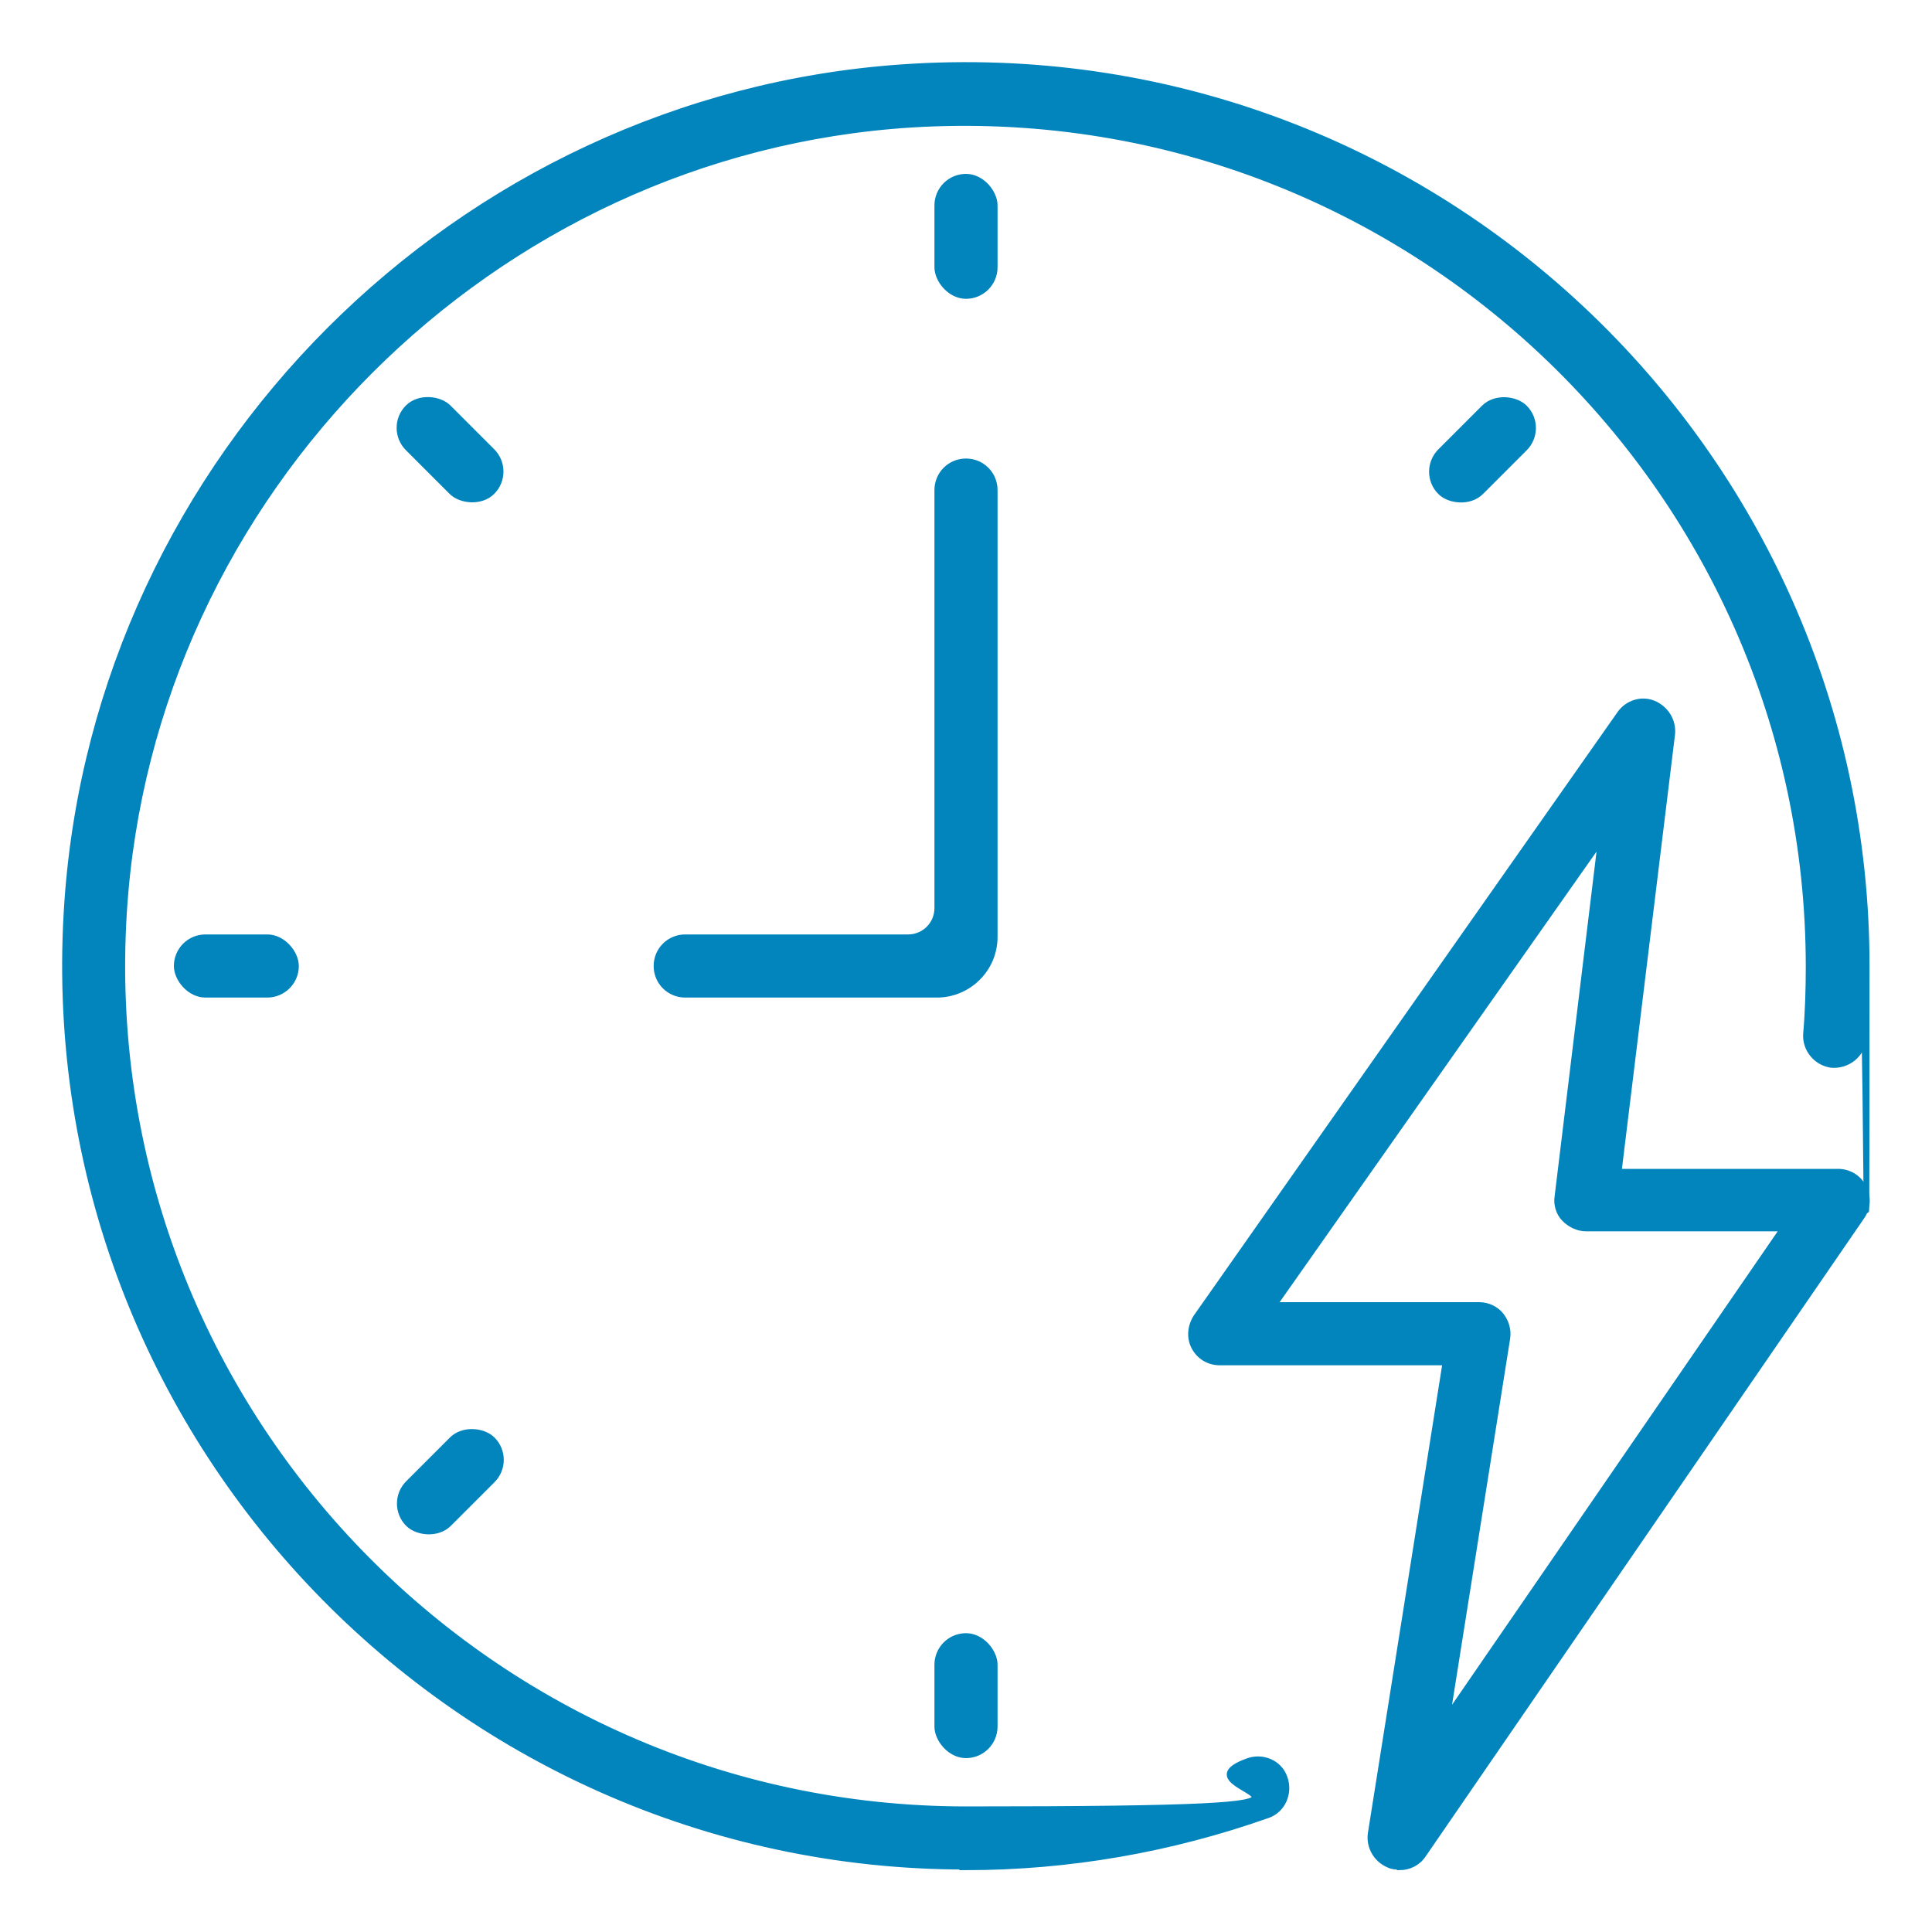 <?xml version="1.0" encoding="UTF-8"?>
<svg xmlns="http://www.w3.org/2000/svg" version="1.1" viewBox="0 0 300 300">
  <defs>
    <style>
      .cls-1 {
        stroke-width: 7.9px;
      }

      .cls-1, .cls-2, .cls-3, .cls-4, .cls-5, .cls-6, .cls-7, .cls-8, .cls-9, .cls-10, .cls-11, .cls-12, .cls-13, .cls-14, .cls-15, .cls-16, .cls-17, .cls-18 {
        stroke: #3684b9;
      }

      .cls-1, .cls-2, .cls-3, .cls-4, .cls-5, .cls-19, .cls-7, .cls-8, .cls-20, .cls-21, .cls-22, .cls-10, .cls-11, .cls-12, .cls-13, .cls-14, .cls-15, .cls-16, .cls-17, .cls-18 {
        fill: none;
      }

      .cls-1, .cls-3, .cls-5, .cls-19, .cls-7, .cls-8, .cls-20, .cls-21, .cls-22, .cls-10, .cls-11, .cls-12, .cls-13, .cls-14, .cls-15, .cls-16, .cls-17, .cls-18 {
        stroke-linecap: round;
      }

      .cls-1, .cls-3, .cls-5, .cls-19, .cls-7, .cls-8, .cls-20, .cls-21, .cls-22, .cls-10, .cls-12, .cls-13, .cls-14, .cls-15, .cls-16, .cls-17, .cls-18 {
        stroke-linejoin: round;
      }

      .cls-2 {
        stroke-width: 6.7px;
      }

      .cls-2, .cls-23, .cls-6, .cls-9, .cls-24 {
        stroke-miterlimit: 10;
      }

      .cls-23 {
        stroke-width: 3.1px;
      }

      .cls-23, .cls-19, .cls-20, .cls-21, .cls-25, .cls-22, .cls-24 {
        stroke: #0284bd;
      }

      .cls-23, .cls-26, .cls-25, .cls-24 {
        fill: #0284bd;
      }

      .cls-3 {
        stroke-width: 7.2px;
      }

      .cls-4 {
        stroke-linecap: square;
      }

      .cls-4, .cls-11 {
        stroke-linejoin: bevel;
      }

      .cls-4, .cls-15 {
        stroke-width: 5px;
      }

      .cls-5 {
        stroke-width: 5.5px;
      }

      .cls-6 {
        stroke-width: 1.1px;
      }

      .cls-6, .cls-9, .cls-27 {
        fill: #3684b9;
      }

      .cls-19 {
        stroke-width: 4.2px;
      }

      .cls-7 {
        stroke-width: 6.9px;
      }

      .cls-8 {
        stroke-width: 6.2px;
      }

      .cls-20 {
        stroke-width: 5.7px;
      }

      .cls-9 {
        stroke-width: 1.4px;
      }

      .cls-21 {
        stroke-width: 7.1px;
      }

      .cls-25 {
        stroke-miterlimit: 10;
        stroke-width: .8px;
      }

      .cls-22 {
        stroke-width: 6.6px;
      }

      .cls-10 {
        stroke-width: 7.2px;
      }

      .cls-11 {
        stroke-width: 5.6px;
      }

      .cls-28 {
        display: none;
      }

      .cls-12 {
        stroke-width: 7.9px;
      }

      .cls-13 {
        stroke-width: 5.7px;
      }

      .cls-14 {
        stroke-width: 4.2px;
      }

      .cls-24 {
        stroke-width: .8px;
      }

      .cls-16 {
        stroke-width: 2.6px;
      }

      .cls-17 {
        stroke-width: 5.4px;
      }

      .cls-18 {
        stroke-width: 5.8px;
      }
    </style>
  </defs>
  <!-- Generator: Adobe Illustrator 28.6.0, SVG Export Plug-In . SVG Version: 1.2.0 Build 709)  -->
  <g>
    <g id="Layer_1">
      <g class="cls-28">
        <g>
          <rect class="cls-20" x="9.5" y="38.6" width="113.8" height="55.7"/>
          <line class="cls-20" x1="47.5" y1="83.6" x2="47.5" y2="49.3"/>
          <rect class="cls-20" x="9.5" y="94.3" width="169.5" height="55.7"/>
          <line class="cls-20" x1="85.4" y1="139.3" x2="85.4" y2="105"/>
          <rect class="cls-20" x="9.5" y="150" width="113.8" height="55.7"/>
          <line class="cls-20" x1="47.5" y1="195" x2="47.5" y2="160.7"/>
          <rect class="cls-20" x="9.5" y="205.7" width="169.5" height="55.7"/>
          <line class="cls-20" x1="85.4" y1="250.7" x2="85.4" y2="216.4"/>
        </g>
        <path class="cls-19" d="M245.7,55.6v-25.8l-21.1,14.1h0v4.5h0l1,186.8v.3c14.8,11.6,29.6,23.2,44.4,34.8.2-.1.4-.2.5-.3l19.9-11.9V55.3l-20.5,13.7-24.3-13.5h0ZM225.9,44.6l18.4-12.4v22.6l-18.4-10.2h0ZM269.4,216.4v51.8l-42.4-33.3-1-188.7,43.4,24.1v146.2h0ZM270.7,200.8V70.2l18.4-12.4v199.6l-18.4,11v-67.6h0Z"/>
      </g>
      <g id="h50ctu.tif" class="cls-28">
        <path class="cls-22" d="M131.3,132.9v117.2c0,3.8.6,4.4,4.5,4.4h27.8c1.5,0,3.1.2,4.4-1.6.2-1.8.1-3.7.1-5.5V66.3c0-2.6,2.1-4.7,4.7-4.7h7.4c1.3,0,2.4-.3,3.1-1.6.6-1.3.1-2.4-.7-3.4-.4-.5-.8-.9-1.2-1.4-6.9-8.5-13.8-17-20.6-25.5-2.9-3.5-5.7-7.1-8.6-10.6-1.6-1.9-3.2-1.9-4.8,0-.3.3-.6.7-.8,1-4.6,5.6-9.1,11.3-13.7,16.9-5.3,6.5-10.5,13.1-15.8,19.6-.9,1.1-1.4,2.2-.7,3.6.7,1.2,1.8,1.5,3.1,1.5,2.8,0,5.6,0,8.4,0,2.4,0,3.3,1,3.5,3.3,0,.6,0,1.2,0,1.8v66.1h0ZM102.8,189.2v-37c0-5.2-1.1-10.4-3.6-14.9-6.6-12.3-16.9-18.7-30.9-18.9-5.1,0-10.1,0-15.2,0-2.1,0-3.8-1.7-3.8-3.8,0-2.8,0-5.6,0-8.4s-.4-2.4-1.6-3.1c-1.3-.7-2.4-.1-3.4.7-1.9,1.5-3.8,3.1-5.7,4.6-10.4,8.4-20.8,16.8-31.2,25.2-2.8,2.2-2.7,3.7,0,6,9.2,7.4,18.3,14.9,27.5,22.3,3.1,2.5,6.2,5.1,9.4,7.6,1.7,1.4,3.3,1.3,4.3-.3.4-.6.5-1.5.6-2.2,0-2.8,0-5.6,0-8.4,0-2.2,1-3.2,3.2-3.3.9,0,1.9,0,2.9,0,6.7,0,10.4,3.7,10.4,10.4,0,20.6.1,91.8.2,112.5,0,3.5.6,4.2,4.1,4.2h29.9c1.8-.2,2.6-1,2.8-2.8,0-.8,0-1.6,0-2.4v-87.8h0ZM196.9,188.5h0c-.2,12.9-.3,76.3-.4,89.1,0,3.1.7,4,3.5,4.1,10.7.1,21.4.2,32.2.2h0c1.5-1.7,1.3-3.5,1.3-5.2.1-10.3.2-71.2.3-81.5.1-10.1.2-20.3.4-30.4,0-4.8,2.8-8.4,7.3-9.3,2.2-.4,4.5-.3,6.8-.2,1.4,0,2.4,1.1,2.5,2.6,0,1.1,0,2.1,0,3.1,0,2.1-.2,4.2,0,6.3.2,2.7,2.2,3.8,4.5,2.3,1-.7,1.9-1.6,3-2.2,5.1-3.5,10.2-7,14.8-11.2,6.5-6,13.6-11.2,20.4-16.8,1.6-1.3,1.7-3.6.3-5-.3-.3-.7-.6-1-.9-4.9-4.1-9.9-8.1-14.8-12.2-6.9-5.7-13.7-11.4-20.6-17.1-1.2-.9-2.3-2.3-4.2-1.5-1.9.8-1.6,2.5-1.6,4.1,0,2.5,0,5.1-.2,7.6,0,2-1.7,3.6-3.7,3.6-3.1,0-6.1-.2-9.2-.1-4.5.1-9-.2-13.3.6-15.9,2.8-27.3,16.6-27.6,32.7-.2,12.3-.3,24.7-.5,37h.1Z"/>
      </g>
      <g>
        <path class="cls-24" d="M217.3,289.9c-.6,0-1.1,0-1.7-.3-1.9-.8-3.1-2.8-2.8-4.9l11.6-73.1h-35c-1.7,0-3.2-.9-4-2.4s-.6-3.3.3-4.7l65.8-93.7c1.2-1.7,3.4-2.4,5.3-1.6s3.1,2.7,2.9,4.8l-8.3,67.9h34c1.7,0,3.2.9,4,2.4.8,1.5.7,3.3-.3,4.7l-68.1,99.1c-.9,1.3-2.3,1.9-3.7,1.9h0ZM198.1,202.6h31.6c1.3,0,2.6.6,3.4,1.6.8,1,1.2,2.3,1,3.6l-9.3,58.6,52-75.6h-30.5c-1.3,0-2.5-.6-3.4-1.5s-1.3-2.3-1.1-3.5l6.7-55.1s-50.5,71.8-50.5,71.8Z"/>
        <g>
          <path class="cls-24" d="M150,289.9c-80.5,0-145.3-68.3-139.6-149.9C15.2,71.1,71.1,15.2,140,10.4c81.7-5.7,149.9,59.1,149.9,139.6s-.2,7.6-.5,11.3c-.2,2.5-2.5,4.3-5,4.1h0c-2.4-.3-4.2-2.5-4-4.9.3-3.5.4-7,.4-10.4,0-75-63.4-135.4-139.3-130.7-65.1,4.1-118.1,57.1-122.2,122.2-4.8,76,55.7,139.3,130.7,139.3s29.8-2.5,43.8-7.5c2.3-.8,4.9.3,5.7,2.6h0c.9,2.4-.3,5.1-2.6,5.9-15,5.3-30.8,8.1-47,8.1h0Z"/>
          <rect class="cls-24" x="145.5" y="27.4" width="9" height="18.6" rx="4.5" ry="4.5"/>
          <rect class="cls-25" x="65.4" y="60.5" width="9" height="18.6" rx="4.5" ry="4.5" transform="translate(-28.9 69.9) rotate(-45)"/>
          <rect class="cls-24" x="27.4" y="145.5" width="18.6" height="9" rx="4.5" ry="4.5"/>
          <rect class="cls-25" x="60.6" y="225.6" width="18.6" height="9" rx="4.5" ry="4.5" transform="translate(-142.2 116.8) rotate(-45)"/>
          <rect class="cls-24" x="145.5" y="254" width="9" height="18.6" rx="4.5" ry="4.5"/>
          <rect class="cls-25" x="220.9" y="65.4" width="18.6" height="9" rx="4.5" ry="4.5" transform="translate(18 183.2) rotate(-45)"/>
          <path class="cls-24" d="M145.5,154.5h-39.1c-2.5,0-4.5-2-4.5-4.5h0c0-2.5,2-4.5,4.5-4.5h34.6c2.5,0,4.5-2,4.5-4.5v-64.9c0-2.5,2-4.5,4.5-4.5h0c2.5,0,4.5,2,4.5,4.5v69.4c0,5-4.1,9-9,9h0Z"/>
        </g>
      </g>
      <g class="cls-28">
        <path class="cls-26" d="M154.5,20.2c0,2.2-1.9,4-4.1,4h-1c-2.2,0-4-1.9-4-4.1v-9.7c.1-2.2,2-4,4.2-4h.9c2.2,0,4,1.9,4,4.1v9.7h-.1,0Z"/>
        <path class="cls-26" d="M204.7,210.4c-6.5,9.2-9.7,18.6-9.9,30.3-.2,8.7-6.6,12.2-14.3,12.2-21.7,0-42.7,0-63-.1-8.3,0-12.2-6.8-12.3-14.4-.2-9.5-2.9-18.1-8.2-25.7-13.1-18.8-28.7-38.2-35.8-59.8-11.7-35.8-4.7-66.6,21-92.3,12.4-12.5,27.7-20.7,45.8-24.7,52.7-11.7,104.9,18.5,115.2,72,2.9,15,.2,31.3-4.4,45.6-6.5,20.3-21.6,39.1-34.1,57M185.9,240.5c-.2-12.5,3.4-23.8,10.4-33.8,7.3-10.4,14.7-21.4,22.5-32.9,24.7-37.1,23-84.7-14.6-113.4-20.4-15.5-44.1-21.1-71-16.7-35.4,5.8-65.3,36-67.8,71.7-1.5,21,5.1,42.3,17.1,60.1,6.3,9.4,12.6,18.3,18.7,26.8,8.9,12.3,13.3,25.2,13.3,38.7,0,1.6,1.3,2.9,2.9,2.9h65c1.9,0,3.5-1.6,3.4-3.5h0Z"/>
        <path class="cls-26" d="M77,48.1c1.7,1.7,1.7,4.4,0,6.1l-.3.3c-1.7,1.7-4.4,1.7-6.1,0l-6.4-6.4c-1.7-1.7-1.7-4.4,0-6.1l.3-.3c1.7-1.7,4.4-1.7,6.1,0l6.4,6.4h0Z"/>
        <path class="cls-26" d="M236,42.1c1.7,1.7,1.6,4.5,0,6.2l-6.6,6.4c-1.7,1.7-4.5,1.6-6.2,0l-.3-.3c-1.7-1.7-1.6-4.5,0-6.2l6.6-6.4c1.7-1.7,4.5-1.6,6.2,0l.3.3h0Z"/>
        <path class="cls-26" d="M133.3,156c-5.8-.3-19.6,1.4-24.4-1.2-3.4-1.9-4.6-6.2-2.6-9.5,14.7-24.9,29.6-50.4,44.9-76.4,2.1-3.5,5-4.8,8.7-4,3.2.7,5.4,3.5,5.4,6.7v52.9c-.1,1,.4,1.5,1.4,1.5h21.2c5.4,0,8.7,5.8,6,10.4-15.4,26.2-30.5,51.8-45.2,76.8-1.9,3.2-4.6,4.4-8.3,3.8-3.1-.6-5.4-3.3-5.4-6.4v-52.7c0-1.1-.6-1.7-1.7-1.8M119,147l19-.3c4.2,0,6.3,2,6.3,6.2l-.2,47c0,2.1.5,2.2,1.6.4l37.2-63.1c.6-1-.1-2.3-1.3-2.3h-20.9c-2.6,0-4.7-2-4.7-4.5l.2-45.5c0-4.3-1.1-4.6-3.3-.9l-35.5,60.5c-1,1.8-.5,2.6,1.5,2.6h0Z"/>
        <path class="cls-26" d="M46.8,127.6c0,2.3-1.9,4.2-4.2,4.2h-9.5c-2.3,0-4.2-1.8-4.2-4.1v-.6c0-2.3,1.9-4.2,4.2-4.2h9.5c2.3,0,4.2,1.8,4.2,4.1v.6h0Z"/>
        <path class="cls-26" d="M271.2,127.9c0,2.1-1.7,3.9-3.9,3.9h-9.9c-2.1,0-3.9-1.7-3.9-3.9v-.9c0-2.1,1.7-3.9,3.9-3.9h9.9c2.1,0,3.9,1.7,3.9,3.9v.9h0Z"/>
        <path class="cls-26" d="M235.9,206.8c1.7,1.7,1.7,4.4,0,6.2l-.3.3c-1.7,1.7-4.4,1.7-6.2,0l-6.3-6.4c-1.7-1.7-1.7-4.4,0-6.2l.3-.3c1.7-1.7,4.4-1.7,6.2,0l6.3,6.4h0Z"/>
        <path class="cls-26" d="M77.2,200.7c1.6,1.7,1.6,4.4,0,6l-6.6,6.4c-1.7,1.6-4.4,1.6-6,0l-.3-.3c-1.6-1.7-1.6-4.4,0-6l6.6-6.4c1.7-1.6,4.4-1.6,6,0l.3.3h0Z"/>
        <path class="cls-26" d="M166,284.3c10.6-.3,16.2-7.4,15.6-18.3,0-1,.3-1.9,1-2.6,1.6-1.6,3.5-1.8,5.8-.8,1.3.6,2.2,2,2.1,3.4-.1,19.6-11.4,28.3-29.6,27.4-6.5-.3-13.1-.3-20,0-18.9,1-31.6-7.1-31.5-27.4,0-2.1,1.1-3.4,3.2-3.7l1.2-.2c2-.3,3.9,1,4.2,3,.3,1.8.5,3.7.6,5.7.3,8.3,7.2,13.5,15.4,13.7,11.1.2,21.7.2,31.8,0h0Z"/>
      </g>
      <g class="cls-28">
        <path class="cls-23" d="M166.9,108.1c-5.3,0-8.2-1.6-9.4-5.2-1.6-4.6-.2-8.2,4-10.6,2.5-1.4,3.9-3,4.4-4.8.7-2.6-.6-5.1-1.7-7-3.3-5.5-6.4-11.1-9.5-16.7-4.2-7.4-8.4-15-12.9-22.3-6.6-10.8-16.7-17-27.7-17s-21.3,6.4-27.9,17.5c-6.3,10.7-12.6,21.5-18.7,32.3-3.8,6.6-7.6,13.3-11.5,19.9l-.6,1.1c-1.2,2.2-2.2,3.8-3.4,3.8s-.9-.2-1.5-.5c-1.3-.7-1.5-1.3-1.5-1.5-.4-1.4,1-3.7,1.9-5.4,3.3-5.7,6.6-11.4,9.8-17.2,7.4-13,15-26.4,23.1-39.2,6.7-10.6,18.1-16.9,30.5-16.9s23.1,5.9,29.9,16.1c8.4,12.7,16,26.4,23.3,39.6,2.1,3.8,4.2,7.7,6.4,11.5,1.5,2.7-1.7,7-9.5,13l-.4.3c-.7.5-1,1.4-.7,2.2.3.8,1,1.4,1.9,1.4h25.8c8.6,0,16.9,0,25.2,0,3.3,0,4.9-2.8,5.9-4.6,6-10.5,23.9-42.1,23.9-42.1.4-.7.3-1.7-.2-2.3-.4-.5-1-.7-1.5-.7s-.5,0-.7.2c-5.7,2.2-9.5,3.7-11.8,3.7s-3.9-2.2-8.2-9.6c-1-1.7-2-3.4-3-5.1-1.6-2.7-3.2-5.4-4.7-8.2-6.7-12.4-17-18.7-30.5-18.7h-1.2c-4.2.1-8.5.2-12.7.2s-8.8,0-13.2,0c-3.3,0-6.5,0-9.8,0s-3.8,0-4.8-1c-.2-.2-.6-.6-.6-2,0-2.1.7-2.7,5.1-2.7h2.3c3.6,0,7.2,0,10.7,0,3.6,0,7.1,0,10.7,0,7.4,0,13.1,0,18.5.3,11.5.5,20.9,6.2,27.8,16.9,2.6,3.9,4.9,8.1,7,12.2l.2.4c2.3,4.5,4.7,9.2,10,9.2s4.4-.8,7.1-2.5c.6-.4,1.4-.6,2.2-.6,1.8,0,3.8,1,5.5,2.8,2.6,2.7,3.2,6.1,1.6,9-9.2,16.8-19,33.6-27.4,47.9-1.4,2.3-3.7,3.3-8,3.3-8.2,0-16.3,0-24.3,0s-16.6,0-24.9,0h-.2Z"/>
        <path class="cls-23" d="M109.8,274.6c-7.7,0-15.3,0-23-.2-13.5-.2-25.4-6.8-31.9-17.6-6.4-10.8-6.6-23.9-.3-35.8,4.6-8.8,9.7-17.5,14.7-26,3.8-6.6,7.8-13.4,11.5-20.1.7-1.3,2.1-3.8,4.3-4.3.2,0,.5,0,.8,0,1.2,0,2.6.5,4.1,1.6.8.5,1.7.8,2.6.8s2.1-.4,2.8-1c1.8-1.5,2.1-4.4.5-6.3l-4.8-8.5c-4.4-7.7-8.9-15.5-13.3-23.2l-.4-.6c-1.6-2.9-3.6-6.4-8.7-6.4H23.1c-.8,0-1.6.5-1.9,1.3s-.1,1.6.5,2.2c6.6,6.4,7.6,13.5,3.1,21.3l-.9,1.5c-2.3,3.9-4.6,7.8-6.8,11.8-6,10.7-6,21.5,0,32.1,2.9,5.1,5.8,10.2,8.8,15.4,2.8,4.9,5.7,9.8,8.5,14.8l.5.9c.9,1.6,2,3.4,1.7,4.5-.2.5-.6,1-1.5,1.5-.6.4-1.2.6-1.7.6-1.4,0-2.7-2.2-3.8-4.2l-4.7-8.2c-4.5-7.9-9.2-16.1-13.5-24.2-5.9-11.2-5.9-22.8.1-34.3,2.4-4.5,5.2-9.8,8.5-15,1.3-2.1,2.7-4.8,2-7.5-.5-2-2.1-3.7-4.7-5.2-4.1-2.3-3.9-6.3-3.1-9.2,1.1-3.7,3.8-5.6,8.1-5.6h49.1c4.9,0,7.6,2.9,10,7.3,7.2,12.7,14.5,25.5,21.9,38.1,2.8,4.9,3.8,8.2.8,11.8-1.9,2.2-4,3.4-6.3,3.4s-3.2-.5-4.9-1.4c-1.6-.9-3-1.3-4.2-1.3-3.3,0-5,2.6-6.4,5.1-2.6,4.7-5.4,9.4-8.2,14.2-4.9,8.4-10,17.1-14.5,26-5.1,10.1-4.9,21,.5,29.9,5.4,9,15.5,14.4,27,14.6,8,.1,16.1.2,24.1.2h26.3c3.3,0,9.8,0,9.8,0,.6,0,2.5,0,3,0,3.1,0,3.6.6,3.7,2.6,0,.8,0,1.9-.6,2.4-.6.6-2.1.7-3.3.7s-2.5,0-3,0h-12.1c-8.4.1-16.8.2-25.3.2h0Z"/>
        <path class="cls-23" d="M196,290.8c-2.7,0-5-1.3-6.3-3.6-8.2-13.8-16.6-28.3-25.6-44.2-1.7-3-1.3-6,1.4-10.6,7.5-13,15-26,22.3-39.1,2.5-4.4,4.9-6.3,8.1-6.3s1.3,0,2,.2c4.4.9,6.7,3.8,6.6,8.1,0,2.6.6,4.6,1.8,5.8,1.8,1.8,4.5,2,6.9,2h.6c3.2,0,6.4,0,9.6,0h16.9c5.5,0,10.9,0,16.4,0,11.4-.2,21.3-5.8,26.7-14.9,5.4-9.1,5.3-20.1,0-30.1-5.7-10.6-11.7-21.1-17.5-31.3-3.7-6.5-7.4-13-11-19.5-.3-.5-.6-1-.9-1.6-1-1.5-2.1-3.4-1.8-4.6s.7-1.1,1.7-1.6c.7-.4,1.3-.6,1.7-.6,1.3,0,2.3,1.7,3.5,4.1.3.6.6,1.1.9,1.6l6.2,10.8c7.1,12.4,14.5,25.3,21.5,38.1,7.1,13.1,7.4,26.9,1,37.8-6.5,11-18.9,17.2-34,17.2h-44c-7.4,0-11.6-4.6-12.6-13.7,0-.9-.7-1.6-1.6-1.8-.2,0-.3,0-.4,0-.7,0-1.4.4-1.8,1l-6.8,11.9c-5.8,10.2-11,19.5-16.3,28.7-1.7,2.9-1.7,5.8,0,8.7,5.3,9.3,10.6,18.6,16.2,28.3l6.1,10.8c.3.6,1,1,1.7,1h0c.6,0,1.3-.3,1.7-.9,1.8-2.6,1.9-5.5,2-8,.2-3.6.4-4.5,2.3-5,2.4-.6,5-.7,7.3-.7h4.9c0,0,1.5,0,1.5,0,3.1,0,6.3-.1,9.4-.1s5.3,0,5.3,0c11.5,0,20.4-5.2,26.5-15.5,3.1-5.2,6.1-10.5,9.1-15.7,2.7-4.8,5.5-9.6,8.3-14.4l.4-.6c1.1-1.9,2.4-4.1,3.8-4.1s1,.2,1.6.5c.9.5,1.4,1,1.6,1.5.4,1.3-.9,3.4-1.9,5.2-1.8,3.2-3.6,6.3-5.4,9.3-4.4,7.8-9,15.8-13.8,23.5-6.4,10.3-16.3,15.7-29.2,16.2-2.4,0-4.8.2-7.2.2s-5.3,0-8-.2c-.6,0-1.3,0-1.9,0-2.3,0-5.1.2-7.1,2.2-1.5,1.6-2.2,3.9-2.2,7.2,0,3.8-3,5.8-5.9,6.4-.7.2-1.4.2-2.2.2h0Z"/>
        <path class="cls-23" d="M104.6,208.1c-4,0-7.9,0-11.8,0h-1.2c-1.4,0-3.7,0-4.5-.8-.4-.4-.6-1.1-.6-2.1,0-1.9.9-2.8,5.6-2.8h57.2c4.7,0,5.6.9,5.7,2.8,0,1-.1,1.7-.5,2.1-.8.8-3,.8-4.6.8h-1.1c-3.9,0-7.8,0-11.6,0h-32.6,0Z"/>
        <path class="cls-23" d="M110.6,132.7c-1.2-.2-2.1-.8-2.4-1.5-.4-.9.1-2.1.5-2.7,10.8-18.7,22-37.4,31.6-53.3.6-1.1,1.5-1.7,2.3-1.7s1,.2,1.6.7c1.4,1.1,1.8,2.4,0,5.6l-29.6,49.8c-1.2,2-2.1,3-4,3.1h0Z"/>
        <path class="cls-23" d="M227.8,189.4c-.9,0-1.9-.9-3-2.9-9.8-16.8-19.5-33.6-29.1-50.5-1-1.7-1.3-3.2-1-4.1.2-.6.9-1.2,2-1.6,1.8,0,2.9.8,4,2.7,9.7,16.8,19.4,33.6,29,50.5,2,3.5,1,4.5-.3,5.3-.6.4-1.1.6-1.6.6Z"/>
      </g>
      <g class="cls-28">
        <path class="cls-26" d="M212.5,188.1c3.2-3,5.7-5.4,8.5-8,.6.2,1.3.5,2.1.9,16.9,9.9,33.8,19.9,50.7,29.8,2,1.2,3.7,2.4,4.1,4.9.4,2.9-1,4.9-3.4,6.3-8.2,4.7-16.4,9.3-24.5,14.1-7,4.2-13.9,8.6-20.9,12.8-24.3,14.5-48.7,28.8-72.9,43.4-4.1,2.5-7.3,2.4-11.4,0-39.3-23.3-78.7-46.4-118-69.6-.9-.6-1.9-1.1-2.8-1.8-2.4-2.2-2.6-5.8-.2-8.2.7-.7,1.5-1.2,2.4-1.7,16.5-9.8,33.1-19.6,49.6-29.4.8-.5,1.7-.9,2.6-1.4,2.6,2.6,5.2,5.2,8.3,8.2-15.6,9.5-31.1,18.5-47.3,28.3,37.4,22,74.2,43.8,111.2,65.5,36.7-21.8,73.2-43.4,110.5-65.5-16.3-9.7-32-18.9-48.3-28.6h0Z"/>
        <path class="cls-26" d="M149,219.6c26.3-26.3,52.2-52.2,78.5-78.4-2.6.3-5,.6-7.4.9-1.2.1-2.4.4-3.6.4-2.9-.1-5-2.2-5.2-4.8-.2-2.4,1.5-4.8,4.2-5.3,4.4-.9,8.9-1.5,13.4-2.1,4.3-.6,8.7-1.2,13.1-1.8,5.1-.7,7.7,1.7,7,7-.7,5.8-1.6,11.6-2.4,17.4-.4,2.4-.8,4.8-1.1,7.3-.6,4.2-2.7,6.3-6,5.9-3.3-.4-5-3.1-4.4-7.1.4-2.9.7-5.9,1.1-8.8-.3-.1-.6-.2-.9-.4-.9.9-1.9,1.8-2.8,2.7-25.6,25.6-51.3,51.3-76.9,76.9-.9.9-1.7,1.8-2.7,2.5-2.3,1.7-4.8,1.5-7-.4-.8-.7-1.6-1.5-2.4-2.3-29.8-29.8-59.6-59.6-89.4-89.4-1-1-2.1-2.1-3-3.2-1.6-2.2-1.2-5,.6-6.7,1.8-1.8,4.5-2,6.7-.3,1,.7,1.8,1.7,2.7,2.5,28.2,28.2,56.4,56.5,84.7,84.7,1.1,1.1,2.3,2.2,3.2,3.1h0Z"/>
        <path class="cls-26" d="M194.1,84.8c.5,21.5-17.9,40.4-39.6,42.3-21.6,1.9-38.6-10.5-45.3-25.9-3.9-8.9-4.2-18-2.1-27.3,2.2-9.9,6.4-19,11.1-27.9,7.3-13.6,16.7-25.6,26.6-37.3,3.1-3.7,6.7-4,9.7-.6,12.2,14.1,23.3,29,31.3,46,3.6,7.7,6.5,15.6,7.7,24,.3,2.2.4,4.4.6,6.6h0ZM149.9,18.7c-1.2,1.6-1.9,2.5-2.5,3.4-5.9,8.3-12,16.4-17.5,24.9-4.9,7.6-8.9,15.8-11.5,24.5-2.5,8.5-3.5,17,.3,25.5,6.1,13.7,21.1,21.9,36,19.7,14.4-2.1,26.9-13.2,28.8-28.2.8-6.1-.4-12-2.3-17.7-4.6-14.4-12.5-27-21.3-39.1-3-4.1-6.3-8.1-10.1-13h0Z"/>
        <path class="cls-26" d="M116.2,170.8c-2.8-2.8-5.3-5.3-8.1-8,.9-.7,1.5-1.4,2.3-1.8,8.3-4.8,16.5-9.5,24.8-14.3,3.7-2.1,7.2-4.5,10.8-6.8,2.4-1.5,4.8-1.5,7.3,0,12.2,7.2,24.4,14.4,36.5,21.6.4.2.7.6,1,.9-2.8,2.6-5.4,5.2-8.4,8.1-5.6-3.3-11.9-7-18-10.7-4.2-2.5-8.3-5.1-12.4-7.7-1.8-1.2-3.4-.8-5.1.3-8.9,5.5-18,10.9-26.9,16.4-1.1.7-2.3,1.3-3.7,2.1h0Z"/>
        <path class="cls-26" d="M148.9,105c-9.7-.1-18.1-6.7-20.4-15.8-.4-1.4-.5-2.9-.4-4.3.2-2.8,2.4-4.7,5.1-4.8,2.8,0,4.7,1.3,4.9,4.3.5,6.1,5,10.2,11.7,10.4,5.1.2,6.3,5.2,4.4,8.1-1.3,2-3.4,2.2-5.3,2.1Z"/>
      </g>
      <g class="cls-28">
        <path class="cls-27" d="M286.1,153.2l-73.9-73.9c-11.4-11.4-30-11.4-41.4,0l-66.7,66.7c-12.7,12.7-12.7,33.4,0,46.1l6.6,6.6c2.1,2.1,5.7.6,5.7-2.4h0c0-.9-.4-1.8-1-2.4l-8.9-8.9c-8.8-8.8-8.8-23.1,0-31.9l69.1-69.1c4.4-4.4,10.2-6.6,16-6.6s11.6,2.2,16,6.6l73.9,73.9c8.8,8.8,8.8,23.1,0,31.9l-69.1,69.1c-1.2,1.2-2.6,2.3-4,3.1-1,.6-1.6,1.7-1.6,2.9h0c0,2.6,2.9,4.2,5.1,2.9,1.8-1.2,3.6-2.5,5.2-4.1l69.1-69.1c11.4-11.4,11.4-30,0-41.4h0Z"/>
        <path class="cls-27" d="M234.9,179.9c-1.6-.9-1.3-1.6-.3-2.7,2.3-2.2,4.1-4.7,4.6-8,.9-5.7-1.5-10.7-6.5-13.5-2-1.1-1.9-1.2-.4-3,1.8-2,3.9-3.9,5.3-6.2,3.2-5.3,1.9-11.9-2.9-15.9-4.5-3.8-11.2-3.9-15.8-.2-1.3,1-2.5,2.2-4,3.5-.6-.9-1-1.5-1.4-2.1-4.3-7.1-13.8-8.5-19.8-2.6-6.8,6.5-13.3,13.3-20,19.9-7.6,7.6-15.3,15.3-22.9,22.9-.5.5-1.1.9-1.7,1.4-.2,0-.3-.2-.5-.3.1-1,.2-2,.4-2.9,1.1-5,2.4-10,3.5-15.1,2.1-9.4-4.5-17.2-14.1-16.9-5.2.2-10.3,4.1-11.8,9.2-2.6,9-3.8,12.3-8.7,31-.7,2.5-.2.6-4,13.9-5.5,19-5.1,18.1-5.6,19.5-3,8.6-7.9,16.3-12.8,23.9-2.1,3.2-2,4.3.6,7,13.3,13.3,26.5,26.5,39.8,39.8,1.9,1.9,3.4,2.1,5.8.7,2.8-1.7,4.2-2.5,5.3-3.4,4.7-4.3,20.9-12.7,44.4-33.3,8.9-7.8,20-18.3,31.9-31.9,4.8-4.8,9.7-9.7,14.5-14.5,1.4-1.6,5.1-6.4,3.8-11-.8-3-4.5-7.9-6.6-9.2h0ZM233.5,194.7c-1.7,1.9-3.6,3.7-5.4,5.5-14.1,14.1-28.1,28.1-42.2,42.2-9.5,9.4-20.1,17.4-31.4,24.5-4.2,2.7-8.4,5.4-12.6,8.2-1.6,1.1-2.8,1.2-4.3-.4-11.2-11.3-22.5-22.5-33.8-33.7-1.6-1.6-1.8-2.8-.6-4.8,3.9-7,7.8-14,11.1-21.3,2.1-4.6,3.1-9.7,4.5-14.6,4.8-16.8,9.4-33.5,14.2-50.3,1-3.4,4.2-5.4,7.6-4.8,3.4.6,5.7,3.3,5.6,7.8-.9,3.7-2,8.5-3,13.2-1.3,5.8-2.7,11.5-4,17.3-.2.9-.3,2-.1,2.9.4,2.2,2.8,3.2,4.7,2.1.7-.5,1.4-1.1,2.1-1.8,17.2-17.2,34.4-34.4,51.7-51.6,1.8-1.8,3.7-3.2,6.5-2.6,2.2.5,3.8,1.8,4.5,4,.7,2.4,0,4.5-1.8,6.3-3.7,3.7-7.3,7.3-11,10.9-9.1,9.1-18.2,18.2-27.4,27.4-.5.5-1,1-1.3,1.6-.9,1.6-.8,3.2.6,4.4,1.3,1.1,2.9,1,4.2,0,.5-.4,1-.9,1.5-1.4,15.9-15.9,31.8-31.8,47.7-47.6.7-.7,1.3-1.3,2-1.9,2.5-2.1,5.8-2.1,8,0,2.3,2.2,2.5,5.6.4,8.1-1.8,2.1-3.8,3.9-5.7,5.9-14.7,14.7-29.4,29.4-44.1,44.1-.2.2-.5.5-.7.8-1.5,1.8-1.7,3.7-.3,5.1,1.5,1.5,3.1,1.6,4.9-.2,3.2-3.1,6.4-6.3,9.5-9.4,8.9-8.9,17.7-17.8,26.7-26.6,1.1-1.1,2.5-2.1,4-2.5,2.6-.8,5.1.4,6.5,2.6,1.4,2.2,1.2,4.8-.6,7-.8,1-1.8,1.9-2.7,2.9-11.9,11.9-23.8,23.8-35.7,35.7s-2.8,4.4-1.3,6c1.5,1.6,3.6,1.2,6-1.1,8.7-8.7,17.4-17.4,26.1-26s2.9-2.9,5.1-2.9c2.5,0,4.5.8,5.5,3.1,1,2.2.9,4.4-.8,6.3h0Z"/>
        <path class="cls-16" d="M193.4,44h-18.3c-2.2,0-4.1,1.5-4.7,3.6l-4.8,17.3c0,.4-.6.3-.6,0v-17.9c-.1-2.2-1.6-4.1-3.7-4.7l-17.6-4.8c-.4,0-.3-.6,0-.6h18.3c2.2,0,4.1-1.5,4.7-3.6l4.8-17.3c0-.4.6-.3.6,0v17.9c.1,2.2,1.6,4.1,3.7,4.7l17.6,4.8c.4,0,.3.6,0,.6Z"/>
        <path class="cls-8" d="M154.4,100.7c-23.1-30.8-61.6-43.3-95-31.6-28,9.8-48.7,35.4-54,66.6"/>
        <path class="cls-8" d="M131.2,120.2c-14.7-20.2-39.1-28.6-60-21.2-17.6,6.2-30.5,22.8-33.7,43.2"/>
      </g>
      <g class="cls-28">
        <path class="cls-27" d="M130.9,295c-.8,0-1.7-.3-2.4-1-1.3-1.3-1.3-3.4,0-4.7l58.9-58.9c6.2-6.2,11.3-13.2,15.1-21,.8-1.7,2.8-2.3,4.5-1.5s2.3,2.8,1.5,4.5c-4.2,8.4-9.7,16.1-16.4,22.7l-58.9,58.9c-.7.7-1.5,1-2.4,1h0ZM102.4,266.3c-.8,0-1.7-.3-2.4-1-1.3-1.3-1.3-3.4,0-4.7l54.4-54.4c1.3-1.3,3.4-1.3,4.7,0s1.3,3.4,0,4.7l-54.4,54.4c-.7.7-1.5,1-2.4,1h0ZM171.4,207.3c-23,0-46-8.7-63.5-26.2-8.9-9.1-15.6-19.3-20-30.4-.7-1.7.2-3.7,1.9-4.3s3.6.2,4.3,1.9c4,10.3,10.2,19.8,18.5,28.2,32.5,32.3,85.2,32.3,117.5,0l58.9-58.9c1.3-1.3,3.4-1.3,4.7,0s1.3,3.4,0,4.7l-58.9,58.9c-17.4,17.5-40.4,26.2-63.4,26.2h0ZM37.2,201.3c-.9,0-1.7-.3-2.4-1-1.3-1.3-1.3-3.4,0-4.7l58.9-58.7c9.2-9.4,21.6-14.5,34.9-14.5s25.6,5.2,34.9,14.5c2.4,2.4,4.7,5.2,6.9,8.5,1,1.5.6,3.6-.9,4.6-1.5,1-3.6.6-4.6-.9-2-2.9-3.9-5.4-6-7.5-8-8.1-18.7-12.6-30.2-12.6s-22.1,4.5-30.1,12.6l-59,58.7c-.7.7-1.5,1-2.3,1ZM8.7,172.6c-.8,0-1.7-.3-2.4-1-1.3-1.3-1.3-3.4,0-4.7l58.7-58.7c35-35,92.1-35,127.2,0,8.5,8.5,15.2,18.8,19.8,30.4.7,1.7-.2,3.7-1.9,4.3-1.7.7-3.6-.2-4.3-1.9-4.2-10.8-10.4-20.3-18.3-28.1-15.6-15.6-36.6-24.3-58.9-24.3s-43.2,8.6-58.9,24.3l-58.7,58.7c-.7.7-1.5,1-2.4,1h0ZM171.9,166.6c-13.2,0-25.6-5.1-34.9-14.4s-5.3-5.8-6.9-8.6c-1-1.6-.4-3.6,1.1-4.6,1.6-1,3.6-.4,4.6,1.2,1.4,2.3,3.3,4.7,5.9,7.3,8,8,18.7,12.4,30.2,12.4s22.1-4.4,30.2-12.4l58.7-58.7c1.3-1.3,3.4-1.3,4.7,0s1.3,3.4,0,4.7l-58.7,58.7c-9.3,9.3-21.6,14.4-34.9,14.4ZM146,89.9c-.8,0-1.7-.3-2.4-1-1.3-1.3-1.3-3.4,0-4.7l54.5-54.5c1.3-1.3,3.4-1.3,4.7,0s1.3,3.4,0,4.7l-54.5,54.5c-.7.7-1.5,1-2.4,1h0ZM95,92.4c-.5,0-1-.1-1.5-.4-1.6-.8-2.2-2.9-1.4-4.5,4.7-8.9,10.1-16.4,16.6-22.8L167.3,5.9c1.3-1.3,3.4-1.3,4.7,0,1.3,1.3,1.3,3.4,0,4.7l-58.7,58.7c-6,6-11,12.9-15.4,21.3-.6,1.1-1.7,1.8-3,1.8h0Z"/>
        <path class="cls-27" d="M72.2,87.6c-.3,0-.6,0-.9-.1l-43.9-11.8c-1.8-.5-2.8-2.3-2.4-4.1s2.3-2.8,4.1-2.4l43.9,11.8c1.8.5,2.8,2.3,2.4,4.1-.4,1.5-1.7,2.5-3.2,2.5h0ZM81.1,72c-.8,0-1.7-.3-2.4-1l-33.7-33.7c-1.3-1.3-1.3-3.4,0-4.7s3.4-1.3,4.7,0l33.7,33.7c1.3,1.3,1.3,3.4,0,4.7s-1.5,1-2.4,1h0ZM96.7,63.1c-1.5,0-2.8-1-3.2-2.5l-11.8-43.9c-.5-1.8.6-3.6,2.4-4.1,1.7-.5,3.6.6,4.1,2.4l11.8,43.9c.5,1.8-.6,3.6-2.4,4.1-.3,0-.6.1-.9.1h0Z"/>
        <path class="cls-27" d="M227.9,275.5c-1.5,0-2.8-1-3.2-2.5l-11.8-44.1c-.5-1.8.6-3.6,2.4-4.1,1.8-.5,3.6.6,4.1,2.4l11.8,44.1c.5,1.8-.6,3.6-2.4,4.1-.3,0-.6.1-.9.1h0ZM265.2,256.1c-.8,0-1.7-.3-2.4-1l-33.5-33.5c-1.3-1.3-1.3-3.4,0-4.7s3.4-1.3,4.7,0l33.5,33.5c1.3,1.3,1.3,3.4,0,4.7s-1.5,1-2.4,1h0ZM284.6,218.8c-.3,0-.6,0-.9-.1l-43.9-11.8c-1.8-.5-2.8-2.3-2.4-4.1s2.3-2.8,4.1-2.4l43.9,11.8c1.8.5,2.8,2.3,2.4,4.1-.4,1.5-1.7,2.5-3.2,2.5h0Z"/>
      </g>
      <g class="cls-28">
        <path class="cls-21" d="M252,188.3l2.5-6.1c.8-2.2,3.3-4.5,5.6-5l26.8-7.5c2.3-.5,4.1-2.8,4.1-5.1v-29.4c0-2.3-1.8-4.6-4.1-5.1l-26.8-7.5c-2.3-.5-4.8-2.7-5.6-5l-7.8-18.9c-1-2.1-.9-5.5.4-7.5l13.7-24.2c1.2-1.9.9-4.8-.7-6.5l-20.8-20.8c-1.6-1.6-4.5-1.9-6.5-.7l-24.2,13.7c-2,1.3-5.3,1.5-7.5.4l-18.9-7.9c-2.2-.8-4.5-3.3-5-5.6l-7.5-26.8c-.5-2.2-2.8-4.1-5.1-4.1h-29.4c-2.3,0-4.6,1.8-5.1,4.1l-7.5,26.8c-.5,2.3-2.7,4.8-5,5.6l-18.9,7.8c-2.1,1-5.5.9-7.5-.4l-24.2-13.7c-1.9-1.2-4.8-.9-6.5.7l-20.8,20.8c-1.6,1.6-1.9,4.5-.7,6.5l13.7,24.2c1.3,2,1.5,5.3.4,7.5l-7.9,18.9c-.8,2.2-3.3,4.5-5.6,5l-26.8,7.5c-2.2.5-4.1,2.8-4.1,5.1v29.4c0,2.3,1.8,4.6,4.1,5.1l26.8,7.5c2.3.5,4.8,2.7,5.6,5l7.8,18.9c1,2.1.9,5.5-.4,7.5l-13.7,24.2c-1.2,1.9-.9,4.8.7,6.5l20.8,20.8c1.6,1.6,4.5,1.9,6.5.7l24.2-13.7c2-1.3,5.3-1.5,7.5-.4l18.9,7.9c2.2.8,4.5,3.3,5,5.6l7.5,26.8c.5,2.3,2.8,4.1,5.1,4.1h29.4c2.3,0,4.6-1.8,5.1-4.1l7.5-26.8c.5-2.3,2.7-4.8,5-5.6l6-2.5"/>
        <path class="cls-21" d="M134,90.7l33.8,33.8c1.7,1.7,2.3,4.1,1.7,6.4h0c-5.1,18.9-19.8,33.7-38.7,38.7h0c-2.3.6-4.7,0-6.4-1.7l-33.7-33.7c-2.3-2.3-6.3-1.1-7,2.1-4.4,21.5,1.7,44.9,18.4,61.6,19.6,19.6,48.3,24.7,72.6,15.2l69.8,69.8c10.4,10.4,27.3,11,38,.9,11.1-10.5,11.3-28,.6-38.7l-70.2-70.2c9.6-24.3,4.6-53.1-15.1-72.8-16.8-16.8-40.1-22.9-61.8-18.4-3.2.7-4.4,4.6-2.1,7h0Z"/>
      </g>
      <g class="cls-28">
        <line class="cls-4" x1="279" y1="15.6" x2="279" y2="292.2"/>
        <path class="cls-6" d="M112.1,278.4c-.4,0-.7-.1-1.1-.4-.5-.3-2-1.2-.4-4.1.7-1.2,1.4-2.4,2.1-3.6,1.8-3.1,3.8-6.3,5.4-9.5,3.2-6.2,5.2-12.8,5.9-19.6,0-.8.2-1.7.3-2.6.3-2.4.6-5,.5-7.4-.6-9.8-2.7-18.1-6.5-25.5-1.8-3.5-3.8-6.9-5.7-10.2-.7-1.2-1.4-2.4-2.1-3.6-.3-.6-1.3-2.6.1-3.6.4-.3.9-.4,1.4-.4.9,0,1.7.5,2.2,1.2l.6,1c3.2,5.4,6.5,11,9.2,16.8,3.8,7.8,5.3,16.5,5.3,28.8.1,11.5-4.3,24.6-12.8,37.9l-.4.6c-.5.8-1,1.5-1.5,2.3-.9,1.3-1.7,1.9-2.5,1.9h0Z"/>
        <path class="cls-6" d="M87,266.1c-.4,0-.7-.1-1.1-.3-.8-.5-1.3-2-.6-3.4.7-1.5,1.5-2.9,2.5-4.2,2.6-3.6,4.4-7.9,6-15,3.4-14.9-2.4-31.9-6.7-36.1-.2-.2-1.1-1.6-1.9-3.4-.6-1.3-.3-2.7.8-3.4.4-.2.7-.3,1.1-.3.7,0,1.3.4,1.9,1.3,5.9,8.5,9.2,16.1,10.4,24.2,0,.7.2,1.3.3,2,.3,1.5.5,2.9.5,4.2,0,11.8-3.6,22.6-11.1,33.1-.4.6-1.2,1.3-2.1,1.3h0Z"/>
        <path class="cls-6" d="M67.1,252c-.6,0-1.2-.3-1.8-1-.7-.8-.9-1.6,0-3.2.3-.6.6-1.1.9-1.7,1.2-2.2,2.5-4.5,3.2-6.9,1.9-6.6.9-13-3-19.1l-.4-.6c-.4-.7-.9-1.3-1.1-2-.3-.8-.2-1.5.3-2.1.3-.4.8-.6,1.4-.6s1.3.3,1.7.8c.8,1,1.4,2,2,3.1,3.7,6.4,4.2,12.5,4.2,14.8,0,0,0,8.7-5.4,16.8-.7,1-1.3,1.5-1.9,1.6h-.1Z"/>
        <circle class="cls-11" cx="97" cy="82.3" r="36.4"/>
        <line class="cls-11" x1="99.6" y1="30.9" x2="99.6" y2="7.8"/>
        <line class="cls-11" x1="139.7" y1="43.9" x2="156.1" y2="27.5"/>
        <line class="cls-11" x1="149.8" y1="82.3" x2="173" y2="82.3"/>
        <line class="cls-11" x1="58.9" y1="43.9" x2="42.5" y2="27.5"/>
        <line class="cls-11" x1="137.2" y1="122.2" x2="153.6" y2="138.5"/>
        <line class="cls-11" x1="98.7" y1="132.2" x2="98.7" y2="155.4"/>
        <line class="cls-11" x1="54.3" y1="120.8" x2="37.9" y2="137.2"/>
        <line class="cls-11" x1="44.2" y1="82.3" x2="21" y2="82.3"/>
        <path class="cls-15" d="M195.9,111.6c18.6,22.5,37.2,45,55.8,67.6-18.6,26.2-37.2,52.3-55.8,78.5"/>
        <path class="cls-15" d="M205.9,266.6c-6.6.6-13.2,1.3-19.8,1.9,0-7.2,0-14.4,0-21.6"/>
        <path class="cls-15" d="M205.9,39.4c18.6,22.5,37.2,45,55.8,67.6-18.6,26.2-37.2,52.3-55.8,78.5"/>
        <path class="cls-15" d="M215.8,194.4c-6.6.6-13.2,1.3-19.8,1.9,0-7.2,0-14.4,0-21.6"/>
      </g>
      <g class="cls-28">
        <line class="cls-10" x1="228.7" y1="212.1" x2="196.1" y2="244.8"/>
        <line class="cls-10" x1="88.1" y1="71.5" x2="55.5" y2="104.1"/>
        <line class="cls-10" x1="243.3" y1="244.5" x2="219.5" y2="268.2"/>
        <line class="cls-10" x1="196.4" y1="197.6" x2="172.7" y2="221.4"/>
        <line class="cls-10" x1="147" y1="153.2" x2="125.8" y2="174.4"/>
        <line class="cls-10" x1="102.7" y1="103.8" x2="78.9" y2="127.6"/>
        <line class="cls-10" x1="55.8" y1="57" x2="32" y2="80.7"/>
        <rect class="cls-3" x="114.8" y="-15.5" width="70.3" height="331.4" transform="translate(-62.3 150.1) rotate(-45)"/>
        <polygon class="cls-10" points="261.6 7.7 30.5 238.8 30.5 238.8 7.7 292.3 61.2 269.5 292.3 38.4 261.6 7.7"/>
        <path class="cls-10" d="M226.6,31.8l46.5,46.5c2.8,2.8,2.8,7.3,0,10l-41.3,41.3"/>
        <line class="cls-10" x1="43.6" y1="251.8" x2="61.2" y2="269.5"/>
      </g>
      <g class="cls-28">
        <path class="cls-9" d="M273.7,257c-4.2,0-8.4,0-12.7,0-5.3,0-8.8-1.5-11.6-4.7-1.8-2.1-2.8-5.8-2.3-9.5.4-3.2,1.7-5.9,3.5-7.1,1.1-.8,2.2-1.7,3.3-2.7,3.2-3.1,4.9-7.4,4.6-11.9-.3-4.3-2.4-8.3-5.8-10.8-3.5-2.6-5.6-7.1-5.7-12.1,0-4.9,1.8-9.4,5.1-11.9,4.4-3.4,6.5-7.5,6.4-12.4,0-4.9-1.9-8.9-5.5-11.8-4.8-3.9-6.7-8.8-5.7-15.2.5-3.3,2.2-6.1,5.6-9,4.1-3.5,5.9-7.9,5.5-13.1-.4-4.5-2.5-8.3-6.1-11-2.8-2.1-4.7-5.7-5.2-9.8-.5-4.3.6-8.7,2.9-11.4.8-1,1.8-2.1,2.9-2.9,3.7-2.8,5.7-7.4,5.6-12.4s-2.5-9.3-6.4-11.9c-6.1-4.1-5.7-10.6-4.3-15.3,1.2-4,5.4-6.8,10.3-6.8,5,0,10,0,15,0s11.3,0,16.9,0c1.7,0,3,.4,3.7,1.1.5.5.7,1.1.7,1.8,0,1.8-1.9,3.2-4.3,3.2h-14.9c-5.2,0-10.4,0-15.7,0-1.6,0-3.8.5-5.2,1.7-1.2,1.1-1.9,2.4-1.9,3.9s1,3.8,2.9,5.5l1.3,1.2c1.6,1.4,3.3,2.9,4.4,4.6,5.9,8.5,4.7,19.3-3.1,26.9l-.7.7c-1.1,1.1-2.3,2.2-3.1,3.6-2.4,4-2.1,7.2,1.1,10.9.6.6,1.2,1.2,1.8,1.8.3.3.7.6,1,.9,4.4,4.3,6.8,9.7,6.7,15.3,0,5.6-2.5,11-6.9,15.2-.3.3-.6.5-.9.8s-.6.5-.9.8c-2.1,2-3.3,4.3-3.4,6.7,0,2.4,1.1,4.9,3.3,7l.4.4c2,2,4.1,4.2,5.5,6.5,4.9,8.2,3.3,19-3.9,25.2-3.6,3.1-5.3,6-5.3,9s1.6,5.9,5.1,9c4.6,4.1,7,9.6,6.9,15.5-.1,6.1-3,11.9-8,16-.7.6-1.4,1.2-2.1,1.9-2.9,2.7-2.5,5.2-1.7,6.8,1.6,3,3.8,4.5,6.6,4.5,4.6-.1,23.5-.6,23.5-.6.8,0,1.5,0,2.4-.2l2.4-.2.2-2.3c0-.8.2-1.5.2-2.2,0-2.1.1-4.1.2-6.2.2-5.1.3-10.4.3-15.7,0-33.8-.2-67.6-.3-101.4l-.2-44.3c0-1.2,0-2.3.1-3.4.3-1.9,1.6-3.3,3.1-3.3,1.8,0,2.9,1.5,2.9,3.6,0,5.5,0,11.1,0,16.6v159.8c0,4.1-1,5.1-5.2,5.1h-3.3c-4.1,0-8.2,0-12.2,0h0Z"/>
        <path class="cls-9" d="M85,212.2c-.5,0-1,0-1.5,0-2.1-.2-4.4-1.1-6.5-2.6-9.6-6.5-19.3-13.2-29.7-20.8-2.9-2.1-5.5-3-8.5-3h-.8c-1.8,0-3.5.1-5.3.1s-3.6,0-5.4,0h-1.8c-9.8-.2-17.1-6.2-18.8-15.9-.6-3.2-.9-6.4-1-9.5-.1-7.4-.2-16.1,0-24.7.2-5.8,1.5-10.1,4.1-13.5,4-5.2,8.9-7.8,15.1-8,1.2,0,2.4,0,3.5,0h6c1.8,0,3.7,0,5.4,0,2,0,4.2-.8,5.7-1.8,5.5-3.8,11.1-7.6,16.6-11.5,4.9-3.4,9.8-6.8,14.7-10.2,2.7-1.8,5.6-2.8,8.5-2.8,7.2,0,12.8,5.6,13.3,13.4.3,4.4.5,8.8.6,13.2,0,2.9.2,5.8.4,8.8,0,1.3.2,2.7.4,4,0,.6.2,1.2.2,1.8v1c0,0,1.1.2,1.1.2,12.3,2.8,18.2,9.4,18,20.4-.1,9.7-5.2,15-18.1,19.2l-.8.3v.9c-.2.4-.3.9-.4,1.4-.2,1.1-.4,2.4-.5,3.7-.2,3.5-.3,6.9-.5,10.4-.2,4-.3,8-.5,11.9-.4,7.9-6.1,13.6-13.6,13.6h0ZM44.1,130.9c2.4,0,2.9,2.9,2.9,5.2v45.5l11.3,7.9,7.1,4.9c4.8,3.4,9.7,6.8,14.6,10.2,1.6,1.1,3.3,1.7,5,1.7,4,0,7.1-3.1,7.4-7.2,1.2-16.9,2.2-32.2,2.2-47.8s-.7-30.2-2.2-50.2c0-1.2-.5-2.5-1.2-3.5-1.4-2.2-3.6-3.4-6.1-3.4s-3.6.6-5.3,1.8c-3.3,2.3-6.5,4.5-9.8,6.8-7.3,5.1-14.9,10.5-22.5,15.5-1.4,1-3.5,1.6-5.5,1.7-2.2.1-4.6.2-7.4.2s-4.9,0-7.4,0h-.7c-4.2,0-7.7,1.5-10.4,4.2-2.8,2.8-4.3,6.8-4.3,10.5.2,6.7.1,13.6,0,20.3,0,3.5,0,7,0,10.6,0,8.4,5.5,14,14.1,14.1h14.7l.2-3.3c0-1.2.1-2.1.1-3.1v-37.3c0-3.5,1.1-5.2,3.1-5.2h0,0ZM100.8,137.7v25.1h1.4c3-.1,5.7-1.4,7.7-3.6,2.7-3,3.7-7.1,3.5-9.8-.5-6.5-5.3-11.7-10.9-11.7h-1.7Z"/>
        <path class="cls-9" d="M193.8,207.3c-.4,0-.9-.2-1.4-.5-.6-.4-2.6-1.6-.5-5.2.9-1.5,1.8-3,2.7-4.5,2.3-3.9,4.7-7.9,6.8-12,4-7.9,6.5-16.2,7.4-24.7.1-1.1.3-2.2.4-3.3.4-3.1.8-6.2.6-9.4-.8-12.3-3.5-22.8-8.2-32.1-2.2-4.4-4.7-8.7-7.2-12.8-.9-1.5-1.8-3.1-2.7-4.6-.4-.7-1.7-3.3.1-4.6.5-.3,1.1-.5,1.7-.5,1.2,0,2.2.6,2.8,1.6l.7,1.3c4,6.8,8.1,13.9,11.6,21.2,4.7,9.9,6.7,20.8,6.7,36.3.2,14.5-5.4,31-16.1,47.8l-.5.8c-.6,1-1.2,1.9-1.9,2.9-1.1,1.6-2.2,2.4-3.2,2.4Z"/>
        <path class="cls-9" d="M162.1,191.8c-.5,0-.9-.1-1.4-.4-1.1-.7-1.7-2.5-.8-4.3.9-1.8,2-3.6,3.2-5.3,3.3-4.5,5.5-10,7.6-18.9,4.3-18.8-3-40.2-8.4-45.6-.3-.3-1.4-2-2.4-4.3-.8-1.7-.3-3.5,1-4.3.5-.3.9-.4,1.3-.4.8,0,1.7.5,2.4,1.6,7.5,10.7,11.7,20.4,13.1,30.5l.4,2.5c.3,1.9.6,3.6.6,5.3,0,14.9-4.5,28.6-14,41.7-.6.8-1.5,1.7-2.6,1.7h0Z"/>
        <path class="cls-9" d="M137,174c-.7,0-1.5-.4-2.2-1.2-.9-1-1.2-2,0-4.1.4-.7.8-1.4,1.2-2.1,1.5-2.8,3.1-5.7,4-8.8,2.4-8.3,1.1-16.4-3.8-24.1l-.5-.7c-.6-.9-1.1-1.7-1.4-2.5-.4-1-.3-1.9.3-2.6.4-.5,1.1-.8,1.8-.8s1.7.4,2.2,1.1c.9,1.3,1.8,2.6,2.6,3.9,4.6,8,5.2,15.8,5.3,18.7,0,0,0,11-6.8,21.2-.9,1.3-1.6,1.9-2.4,2h-.2,0Z"/>
      </g>
      <g class="cls-28">
        <path class="cls-12" d="M146.6,65.8c-.4,3.4-.6,6.9-.3,10.5,3.5,44.8,42.5,46.9,42.5,84.4s-10.9,40.6-29.4,47.9c-2,.8-3.9-1.5-2.7-3.2,3.5-5.1,5.1-14.8,3.4-22.4-4.3-19.4-25.5-23.1-29.9-45.7-6.6,5.6-19.1,28.6-14.9,49.2,1.4,6.5,4.5,12.9,8.8,17.9,1.6,1.8-.3,4-2.6,3.4-18.7-4.8-33.2-26.2-34.9-47.1-3.3-42.2,32.5-77.3,59.9-94.9h0Z"/>
        <path class="cls-12" d="M269.9,64.2v21.4c0,84.4-45.5,163.2-118.8,205.6"/>
        <path class="cls-12" d="M139,8.7c-21.1,27.7-61.9,46.5-108.8,46.5v30.5c0,80.5,43.8,150.6,108.8,188.2,65-37.6,108.8-107.7,108.8-188.2v-30.5c-46.9,0-87.7-18.8-108.8-46.5Z"/>
      </g>
      <g class="cls-28">
        <path class="cls-27" d="M126.7,13.6c-39.6-4.5-109.3,4.5-102.2,60.5.6,4.9,2.3,5.2,4.8,1,7.8-13,17.9-24.4,30.1-34.3,2.1-1.7,4.2-1.7,6.3,0l1.3,1.1c1,.8,1.1,2.3,0,3.2C-24.1,126,15,261.9,133.7,283c1.7.3,2.9,2.1,2.3,3.8l-.4,1.2c-.8,2.6-2.5,3.6-5.2,3.1C37.6,274.2-14.8,187.5,18.1,97.4c3.5-9.4-.9-13.3-2.2-21.9C6.3,6.4,95.1-2.5,139.9,6.2c7.8,1.5,8.4,4.6,2,9.2-17.3,12.4-21.4,34-26.6,53.4-6.4,23.7-23.4,35.8-51.3,36.4-4.9,0-9.5-.6-13.9-2.1-2-.7-3.2-2.7-3-4.7v-1.5c.3-1.5,1.7-2.5,3.3-2.2,21.5,4.9,46.2-.6,54.4-22.9,7.2-19.7,8.7-39.3,22.8-55.7.8-.9.2-2.4-1-2.5h0Z"/>
        <path class="cls-27" d="M274.7,223.6c-.3-1.4-2.3-1.7-3-.5-8.4,14.1-19,26.4-31.8,36.8-1.7,1.4-4.3,1.2-5.8-.5l-.8-.9c-1.1-1.2-1-3.1.2-4.1,90.7-78.1,50.5-215.5-65.5-236.6-2.6-.5-3.8-2.1-3.8-4.6v-1.2c0-1.7,1.6-3.1,3.4-2.8,93.4,14.6,147.9,104.1,113.9,194.4-2.7,7.1,0,11.6,1.4,18.4,14.3,71.5-77.3,80.5-123.5,72-7.6-1.4-8.1-4.2-1.7-8.5,17.4-11.6,21.6-35.4,27.1-55.4,7.7-28.1,35.1-38.2,63-33.5,2.8.5,4.2,2.1,4.6,4.8l.2,1.5c.2,1.7-1.3,3-3,2.7-19.1-3.9-39.3-1.6-50.8,15.1-2.7,3.9-5.2,10.7-7.8,20.3-4,15.4-8,30.6-18.9,42.8-1,1.1-.3,2.8,1.1,3,38.3,5,113.6-5.3,101.4-63.2h0Z"/>
        <path class="cls-27" d="M163.3,137.1c15.2-.5,30.3-.7,45.3-.5,1.3,0,2.6.4,3.7,1.1,1.9,1.2,2.4,3.9,1,5.7l-73.3,100.7c-.8,1.1-1.9,1.8-3.3,1.9-4,.5-5.7-1.6-5.1-6.4,2.9-23.9,5.8-48.1,8.5-72.6.2-2.2-.7-3.3-2.9-3.3h-46.8c-3.7.1-5.8-4-3.6-7l69.5-95.7c8.3-11.4,11.9-10.1,10.8,4-1.5,19.1-4,41.7-7.4,68-.3,2.2,1.4,4.1,3.6,4M100.8,152.6c-.7,1,0,2.4,1.2,2.4h46.4c.9,0,1.6.8,1.5,1.6l-7,63.9c-.1,1.5,1.7,2.3,2.7,1.1l53.5-73.6c.7-1,0-2.4-1.2-2.4l-46.7-.2c-.9,0-1.6-.7-1.5-1.6l7.1-63.8c.1-1.5-1.8-2.3-2.7-1l-53.4,73.7h0Z"/>
      </g>
      <g class="cls-28">
        <path class="cls-26" d="M150,296.7c-1.2,0-2.5-.5-4-1.5-2.8-1.9-5.5-3.7-8.3-5.5-4.5-2.9-9.2-5.9-13.6-9.1-4.6-3.3-9-4.9-13.9-4.9s-1.5,0-2.2.1c-4.9.5-9.9.7-14.7.9-4,.2-8,.4-11.9.6-.4,0-.7,0-1,0-3.3,0-5.4-1.4-7.1-4.7-2.5-5-5-10-7.5-15-2.2-4.2-4.3-8.5-6.4-12.7-1-2.1-2.5-3.6-4.7-4.7-5.1-2.5-10.1-5.1-15.2-7.7l-13.2-6.7c-3-1.5-4.2-3.5-4-6.5.3-3.8.5-7.7.7-11.5l.4-6.5h0l.2-3c.2-3.8.4-7.6.7-11.3.2-2.2-.4-4.2-1.6-6.2-2.2-3.4-4.4-6.7-6.6-10.1-3.5-5.4-7-10.7-10.6-16-2.4-3.5-2.3-6.3,0-9.8,3.4-4.9,6.7-9.9,10-14.9,2.3-3.6,4.7-7.1,7.1-10.7,1.5-2.2,2-4.5,1.8-7.3-.4-5-.7-10.1-1-15.1-.3-5.2-.6-10.4-1-15.5-.3-3.7,1.1-6.1,4.7-7.8,5.7-2.8,11.3-5.6,17-8.5,3.6-1.8,7.1-3.6,10.7-5.4,2.3-1.2,3.9-2.7,4.9-4.9,2.3-4.6,4.6-9.2,7-13.8,2.5-4.9,5-9.7,7.4-14.6,1.4-2.9,3.3-4,6.6-4s.6,0,1,0c5.6.4,11.1.6,16.6.9,4.9.2,9.8.5,14.6.8h.7c2.2,0,4.2-.6,6.3-2,6.1-4.1,12.3-8.2,18.4-12.3l6.7-4.4.3-.2c1.6-1.2,3.1-1.8,4.6-1.8s3,.6,4.7,1.8c4.9,3.4,10,6.7,14.8,9.9,3.5,2.3,7,4.6,10.5,7,2.2,1.5,4.4,2.2,6.9,2.2h.8c4.6-.3,9.2-.5,13.8-.7,5.7-.3,11.5-.5,17.2-.9.3,0,.6,0,.9,0,3.2,0,5.2,1.3,6.7,4.4,2.6,5.3,5.2,10.5,7.9,15.7,2.1,4.1,4.2,8.1,6.2,12.2,1.1,2.2,2.7,3.8,4.9,4.9,3.5,1.7,6.9,3.5,10.4,5.2,5.7,2.9,11.5,5.8,17.3,8.7,3.5,1.7,4.9,4.1,4.6,7.9-.3,4.6-.6,9.2-.9,13.9-.3,5.5-.6,11-1.1,16.5-.2,3,.4,5.4,2,7.8,3.7,5.5,7.3,11,10.9,16.6,2.1,3.3,4.3,6.5,6.4,9.8,1.8,2.7,1.8,5.1,0,7.8-2.5,3.8-5,7.6-7.6,11.4-3.3,5-6.6,10-9.9,14.9-1.6,2.4-2.3,4.6-2.1,7.2.3,4.8.6,9.7.9,14.5.3,5.3.6,10.6,1,15.9.3,4.4-1,6.7-4.9,8.6-6.1,3-12.2,6.1-18.2,9.2-3.3,1.7-6.6,3.4-10,5.1-1.8.9-3.1,2.2-4,4.2-2.2,4.4-4.4,8.7-6.6,13-2.6,5.1-5.2,10.2-7.8,15.4-1.5,3-3.5,4.3-6.9,4.3s-.6,0-.9,0c-6-.4-12-.6-18-.9-4.4-.2-8.8-.4-13.3-.7h-.8c-2.3,0-4.3.6-6.3,1.9-6.2,4.2-12.4,8.3-18.6,12.4l-6.4,4.3s-.3.2-.4.2c-.3.2-.6.4-.9.6-1.2,1-2.4,1.4-3.6,1.4h.1ZM116,266.5c2.1,0,3.9.6,5.7,1.7,2.8,1.9,5.6,3.7,8.5,5.6l19.7,12.9,1.9-1.1c.6-.4,1.2-.7,1.8-1.1l4.1-2.7c6.7-4.4,13.4-8.8,20.1-13.3,2.1-1.4,4.1-2,6.2-2h.6c4.8.3,9.7.5,14.5.8s9.7.5,14.5.8c1,0,1.6,0,2.1,0,3,0,3.6-1.4,5-4.1l4.3-8.5c2.8-5.6,5.7-11.2,8.4-16.9,1.2-2.5,2.9-4.2,5.4-5.4,3.9-1.9,7.8-3.9,11.7-5.9,4.7-2.4,9.4-4.8,14.2-7.1,2.7-1.3,3.8-3.1,3.6-6.1-.3-4-.5-8.1-.7-12.1-.3-5.7-.6-11.4-1.1-17.1-.2-2.7.4-4.9,1.9-7.1,1.8-2.7,3.6-5.4,5.3-8.1,3.4-5.2,6.9-10.4,10.4-15.5,2.1-3.1,2.1-5.7,0-8.9-3.5-5.1-6.9-10.2-10.3-15.4-1.7-2.6-3.4-5.2-5.1-7.7-1.6-2.4-2.2-5-2-8,.3-4.6.6-9.2.8-13.8.3-4.9.6-9.7.9-14.6.2-3.1-.9-5-3.6-6.3-4.7-2.3-9.5-4.7-14.2-7.1-4-2.1-8.1-4.2-12.2-6.2-2.2-1.1-3.6-2.5-4.7-4.6-2.8-5.6-5.6-11.2-8.5-16.8-1.5-2.9-3-5.9-4.5-8.8l-2.2-4.2h-4.8l-3.3.2c-8.7.4-17.5.9-26.2,1.4h-.6c-1.9,0-3.7-.5-5.4-1.8-3.2-2.2-6.4-4.3-9.7-6.4l-18.3-11.9-1.5.7c-.5.2-.9.4-1.2.6l-3.4,2.2c-7.3,4.8-14.7,9.6-22,14.5-2,1.3-3.8,2-5.6,2l-6.9-.4c-7.9-.4-15.8-.8-23.7-1.3-.8,0-1.4,0-1.9,0-2.8,0-3.5,1.4-4.6,3.7l-5,9.9c-2.9,5.6-5.7,11.3-8.6,16.9s-2,2.8-3.9,3.8c-3.3,1.6-6.5,3.3-9.7,4.9-5.5,2.8-11.1,5.6-16.6,8.3-2.9,1.4-4.1,3.4-3.9,6.5.3,4.7.6,9.5.8,14.3.3,4.9.5,9.8.9,14.7.2,2.8-.5,5.2-2.1,7.6-3.2,4.6-6.2,9.3-9.3,13.9-2.2,3.4-4.5,6.8-6.7,10.2-1.6,2.3-1.5,4.5,0,6.8,2.5,3.7,5,7.5,7.4,11.2,2.7,4.2,5.4,8.4,8.3,12.5,1.8,2.7,2.5,5.6,2.3,9.1-.3,5.3-.6,10.6-.9,15.9-.2,4.2-.4,8.3-.7,12.4-.2,2.7.9,4.5,3.3,5.7,4.6,2.2,9.2,4.6,13.8,6.9,3.9,1.9,7.7,3.9,11.6,5.8,3.1,1.5,5.1,3.5,6.4,6.3,3.2,6.6,6.5,13.2,9.8,19.5l3.1,6.1c.3.6.8,1.3,1.2,1.8l.9,1.3h5l3.7-.2c8.3-.4,16.5-.8,24.7-1.3h.7Z"/>
        <path class="cls-26" d="M150,240.8c-24.4,0-47.2-9.4-64.3-26.6-17.1-17.2-26.5-40-26.4-64.2-.1-24.1,9.2-46.9,26.3-64.1,17.1-17.2,39.9-26.7,64.3-26.8,50.2,0,91,40.7,91,90.8s-40.7,90.7-90.7,90.8h-.2ZM150,68.3c-45,0-81.7,36.7-81.7,81.7,0,45,36.6,81.7,81.7,81.8,45-.2,81.7-36.9,81.7-81.8s-8.6-42.6-24.1-58c-15.4-15.3-35.8-23.7-57.4-23.7h-.1Z"/>
        <path class="cls-26" d="M138.4,177.6c-1.3,0-2.8-.8-4.6-2.7-7.9-8.1-15.8-16.2-23.6-24.3-2.9-3.1-2-5.2-1.1-6.5.8-1.2,2.1-1.9,3.5-1.9s1.4.2,2,.6c1.3.8,2.5,1.9,3.4,2.9,3.7,3.8,7.5,7.7,11.2,11.5l5.8,5.9c.5.5.9.9,1.5,1.5l2,1.9,2.1-1.8c.6-.5,1.2-1,1.8-1.5,13.6-12.8,27.1-25.6,40.7-38.4,1.7-1.6,3.2-2.4,4.6-2.4s1.6.3,2.4.8c2.1,1.5,2.6,3.7,1.3,5.9-.5.8-1.1,1.5-1.9,2.3-15.4,14.6-30.9,29.2-46.4,43.8-1.8,1.7-3.3,2.5-4.6,2.5h0Z"/>
      </g>
      <g class="cls-28">
        <line class="cls-7" x1="235.9" y1="291.8" x2="269.9" y2="291.8"/>
        <line class="cls-7" x1="240.4" y1="250.1" x2="269.9" y2="250.1"/>
        <line class="cls-7" x1="231.4" y1="207" x2="269.9" y2="207"/>
        <line class="cls-7" x1="240.4" y1="163.9" x2="269.9" y2="163.9"/>
        <line class="cls-7" x1="231.4" y1="120.8" x2="269.9" y2="120.8"/>
        <line class="cls-7" x1="240.4" y1="77.7" x2="269.9" y2="77.7"/>
        <path class="cls-7" d="M30.1,291.8h239.7V8.2L30.1,291.8ZM132.2,228.9l74.8-74.8v74.8s-74.8,0-74.8,0Z"/>
      </g>
      <g class="cls-28">
        <path class="cls-13" d="M115.8,251c-.4-1.9-8.6-39.1,7.3-51.2,1.5-1.2,3.4-2.2,5.6-2.8"/>
        <path class="cls-5" d="M52.6,48.4c0,38.8-18.1,70.3-40.4,70.3"/>
        <path class="cls-18" d="M88.8,251.8c-.5-6.6-4.9-79.3,28.5-97.7,2.9-1.6,6.3-2.9,10.1-3.6"/>
        <path class="cls-17" d="M50.8,251c0-132.2,84-116.1,79.1-202.6"/>
        <path class="cls-17" d="M93,48.4c0,94.6-80.8,66.9-80.8,202.6"/>
        <rect class="cls-14" x="8.2" y="47.1" width="121.9" height="205.8"/>
        <path class="cls-27" d="M226.4,68.2c-.6,0-1.1-.2-1.6-.7-1.6-1.5-3.1-3.1-4.7-4.6-.7-.8-.9-1.6-.5-2.6.3-.7.6-1.4.9-2.1,2-3.9,4.6-7.4,6.9-10.3h5.8c-3,3.4-6.2,7.4-8.7,11.9l-.4.8,2.6,3,.9-.5c6.3-3.6,12-8.3,18.7-15.2h5.9c-1.4,1.6-2.8,3.1-4.3,4.6-5.1,5.2-9.9,9.2-14.8,12.4-1.8,1.1-3.6,2.1-5.4,2.9s-1.1.4-1.6.4h0Z"/>
        <path class="cls-27" d="M171.5,192.5c7.7-7.1,12.8-13.3,16.6-20l.5-.8-2.7-2.9-.9.5c-4.6,2.6-8.8,5.7-13.5,10.1v-5.9l1.4-1.1c1-.8,2-1.6,3-2.4,3-2.3,5.9-4.1,8.8-5.4.8-.3,1.3-.5,1.8-.5s1,.1,2,1.1,2.5,2.5,3.7,3.7c1.4,1.4,1.5,2,.7,3.7-1.1,2.2-1.9,3.8-2.9,5.2-4.6,7.1-10.6,13.7-18.3,20.4,0,0-.1.1-.2.2v-5.8h0Z"/>
        <path class="cls-27" d="M251.1,252c2.4-2.8,4.8-6.1,6.8-9.8l.4-.8-.7-.9c-.2-.2-.3-.4-.5-.6s-.4-.3-.6-.5l-1-.8-.8.4c-6.7,3.8-12.3,8.8-16.4,12.9h-6.1c5.3-5.8,10.4-10.2,15.7-13.8,2.2-1.5,4.7-2.8,7.1-4,.5-.3.9-.4,1.3-.4.6,0,1.3.3,1.9,1,.8.9,1.7,1.8,2.6,2.6l1.4,1.4c1.2,1.2,1.3,1.9.6,3.5-1.4,3.3-3.4,6.3-6,9.7h-5.7,0Z"/>
        <path class="cls-27" d="M181.3,252c2.9-3.5,5-6.5,6.7-9.7l.4-.8-2.5-3.2-1,.5c-5.3,2.9-9.7,6.6-13.5,10.1v-5.9c.8-.6,1.5-1.2,2.3-1.8,1.8-1.4,3.7-2.9,5.6-4.1s3.6-2,5.5-2.9l.7-.4c.3-.1.6-.2.9-.2.5,0,.9.2,1.4.6,1.7,1.6,3.3,3.3,5,5,.5.5.6,1.1.4,1.8-.2.6-.4,1.3-.7,1.9-1.6,3.4-3.7,6.4-5.4,8.6l-.3.4h-5.7Z"/>
        <path class="cls-27" d="M171.5,122.7c7.6-7.1,12.8-13.4,16.7-20.1l.5-.9-2.9-2.7-.8.5c-4.5,2.5-8.8,5.8-13.5,10.1v-5.9c.4-.3.8-.7,1.2-1,3.4-2.7,7.5-5.8,12.2-8,.5-.3,1.1-.4,1.5-.4.7,0,1.3.3,2,1,.9,1,1.9,1.9,2.9,2.9l1,1c1.3,1.3,1.4,1.9.7,3.5-.9,1.9-1.8,3.6-2.7,5.1-4,6.4-9.4,12.5-16.9,19.3-.6.5-1.2,1.1-1.8,1.6v-5.9h0Z"/>
        <path class="cls-27" d="M291.5,242.9c-2.9-.9-5.8-2.5-9.1-4.9-10.7-7.8-19-16.4-25.4-26.4-1.2-1.9-2.2-3.9-2.9-6l7.1-6.9c1.3.4,2.8,1.1,4.5,2.1,3.6,2,7.2,4.7,11.3,8.2,5.6,4.9,10.5,10.1,14.6,15.5v7.7c-1.6-2.7-3.6-5.4-6.1-8.4-5.9-7-12-12.6-18.5-17.1-.9-.7-1.9-1.3-2.9-1.8l-1.9-1.2-3.3,2.3.6,1c6.8,12.5,23.5,27.4,30.4,30.1l.7.3,1.1-.9v6l-.2.2h0Z"/>
        <path class="cls-27" d="M291.5,103.4c-2.8-.9-5.6-2.4-8.6-4.5-10.9-7.8-19.3-16.5-25.8-26.7-.8-1.3-1.5-2.8-2.2-4.3-.3-.6-.6-1.3-.9-1.9h0c0,0,7-6.9,7-6.9,2.5.8,5.1,2.2,8.4,4.4,6,4,11.1,9.1,15,13,2.7,2.8,5.2,5.6,7.3,8.5v7.8c-6.6-10.9-21.6-24.9-29.2-28.1l-.8-.4-2.5,2.6.4.8c5.6,11,22.1,26.5,30.4,30.1l.8.4.9-.9v5.9l-.3.3h0Z"/>
        <path class="cls-27" d="M220.9,172.8c-1.2-.5-2.3-1-3.4-1.6-4.3-2.3-8.5-5.4-13.6-10-6.1-5.6-11-11.1-15.1-16.9-2-2.9-3.5-5.8-4.5-8.6l7-6.9c1.2.4,2.6,1,4.4,2,3.7,2,7.4,4.7,11.6,8.4,6.7,5.9,12.1,11.8,16.5,18,2,2.8,3.4,5.3,4.4,7.9.1.3.3.7.4,1l-6.9,6.9c-.3-.1-.5-.2-.8-.3h0ZM189.4,136.5l.4.9c5.1,10.6,22.2,26.8,30.3,30.2l.8.4,2.4-2.5-.4-.8c-5-10.4-22.3-26.9-30.3-30.1l-.8-.3-2.5,2.4h0Z"/>
        <path class="cls-27" d="M221.6,242.9c-2.8-.9-5.8-2.5-8.9-4.8-10.2-7.4-18.6-16-25-25.7-1.5-2.2-2.6-4.5-3.4-6.8l6.9-6.9c2.4.8,4.9,2.1,7.7,3.9,6.4,4.2,12.5,9.8,18.9,16.9,3.8,4.2,6.5,7.9,8.6,11.7.7,1.2,1.3,2.6,1.8,3.9.1.3.3.6.4.9l-7,6.9h0ZM189.5,206.5l.4.8c5.6,10.8,21.7,26.1,30.1,30l.8.4,2.9-2.6-.6-.9c-7.8-12.4-17.6-22.2-30-30l-.9-.6s-2.7,3-2.7,3Z"/>
        <path class="cls-27" d="M221.4,103.2c-.9-.3-1.8-.7-2.7-1.1-4.3-2.1-8.4-5-13.4-9.4-7.4-6.5-13.1-12.9-17.5-19.6-1.6-2.5-2.8-4.8-3.5-7.1l6.9-6.9c2.9.9,5.9,2.6,9.4,5.1,8.9,6.4,16.6,14.2,22.9,23,2.4,3.4,4,6.4,5.1,9.4l-6.8,6.8-.4-.2h0ZM189.4,66.7l.6,1.2c.1.3.2.5.4.7,1.6,2.9,3.7,5.8,6.7,9.4,6.3,7.5,12.8,13.3,19.9,18,.6.4,1.3.8,2,1.2l1.9,1.1,2.6-2.8-.4-.8c-4.6-9.7-21-26-30.2-30.1l-.8-.4-2.5,2.4h0Z"/>
        <path class="cls-27" d="M291.5,173.1c-1.8-.6-3.7-1.5-5.8-2.7-4.6-2.8-9-6.2-13.9-10.9-5-4.8-9.1-9.4-12.4-14-1.7-2.4-3.9-5.6-5.2-9.4,0-.1,0-.2-.1-.3l6.9-6.9c1.4.5,2.9,1.1,4.5,2,4.1,2.3,8.1,5.2,12.7,9.3,5.3,4.8,9.8,9.6,13.6,14.6v7.8c-6.4-10.8-21.2-24.5-29.1-28.1l-.8-.4-.8.7c-.2.2-.4.4-.6.5s-.3.4-.5.6l-.8,1,.5.8c7.9,12.4,17.7,22.2,30,29.9l.9.6,1.2-1.2v5.9l-.2.2h0Z"/>
        <path class="cls-27" d="M226.4,138c-.4,0-.9-.1-1.8-1.1-1.3-1.3-2.7-2.6-4-4-1.3-1.3-1.4-1.8-.6-3.5,1.5-3.4,3.6-6.7,6.8-10.8,6-7.5,12.3-13.6,19.3-18.8,3.2-2.4,6-4.1,8.8-5.3.5-.2.9-.3,1.3-.3s1.1.1,1.9.9c.9.9,1.8,1.9,2.8,2.8l1.5,1.4c.6.6.8,1.1.9,1.7,0,.2,0,.3-.1.5-.1.4-.2.8-.3,1-.3.6-.7,1.3-1,1.9-1,1.9-2,3.8-3.2,5.5-6.7,9.5-14.9,17.5-24.2,23.9-2,1.4-4.1,2.5-6.6,3.7-.6.3-1.1.4-1.5.4h0ZM255,99.5c-10.7,5.2-26.6,22-30.2,30.2l-.3.7,2.2,2.9,1.7-.9c.5-.3.9-.5,1.3-.7,3.7-2.3,7.4-5,11.4-8.8,6.9-6.3,11.9-12.2,15.8-18.4.3-.4.5-.8.7-1.3l.8-1.5-2.6-2.6-.8.4h0Z"/>
        <path class="cls-27" d="M226.4,207.7c-.4,0-1-.1-1.8-.9l-.9-.9c-1.1-1.1-2.1-2.2-3.2-3.2-1.1-1-1.2-1.9-.6-3.3,1.5-3.4,3.5-6.6,5.9-9.7,5.4-6.8,10.8-12.4,16.3-16.9,3.6-2.9,7.6-6,12.1-8.1.5-.2.9-.4,1.4-.5.2,0,.4,0,.6,0,.5,0,1,.2,1.4.6,1.6,1.6,3.2,3.2,4.8,4.8s.7.9.7,1.4v.4c-.2.4-.3.8-.5,1.2-1.5,3.4-3.6,6.8-6.8,10.8-6,7.5-12.6,13.9-19.8,19.2-3,2.2-5.7,3.8-8.5,5-.4.2-.8.3-1.2.3h0ZM255,169.4c-9.1,4-26.7,21.6-30.2,30.4l-.4.9,2.6,2.3.8-.4c11.1-5.6,26.8-22.4,30.1-30.3l.3-.8-2.5-2.3-.8.4h0Z"/>
        <rect class="cls-14" x="169.9" y="47.1" width="121.9" height="205.8"/>
      </g>
      <g class="cls-28">
        <path class="cls-1" d="M270.9,63.5v21.6c0,85.1-45.9,164.6-119.9,207.4"/>
        <path class="cls-1" d="M138.8,7.5c-21.3,27.9-62.4,46.9-109.7,46.9v30.7c0,81.2,44.2,151.9,109.7,189.9,65.5-38,109.7-108.7,109.7-189.9v-30.7c-47.3,0-88.5-18.9-109.7-46.9Z"/>
        <path class="cls-27" d="M128,165.6c-1.2,0-2.5-.7-4.1-2.3-7-7.1-13.9-14.3-20.9-21.5-2.6-2.7-1.8-4.6-1-5.7.7-1,1.9-1.6,3.1-1.6s1.2.2,1.8.5c1.1.7,2.2,1.7,3,2.5,3.3,3.4,6.6,6.8,9.9,10.2l5.1,5.2c.4.4.8.8,1.3,1.3l1.7,1.6,1.9-1.6c.6-.5,1.1-.9,1.5-1.3,12-11.3,23.9-22.6,35.9-33.9,1.5-1.4,2.8-2.1,4.1-2.1s1.4.2,2.1.7c1.9,1.3,2.3,3.3,1.2,5.2-.4.7-1,1.3-1.7,2-13.6,12.9-27.3,25.8-41,38.6-1.6,1.5-2.9,2.2-4,2.2h0Z"/>
        <circle class="cls-2" cx="138.3" cy="137.3" r="58.5"/>
      </g>
    </g>
  </g>
</svg>